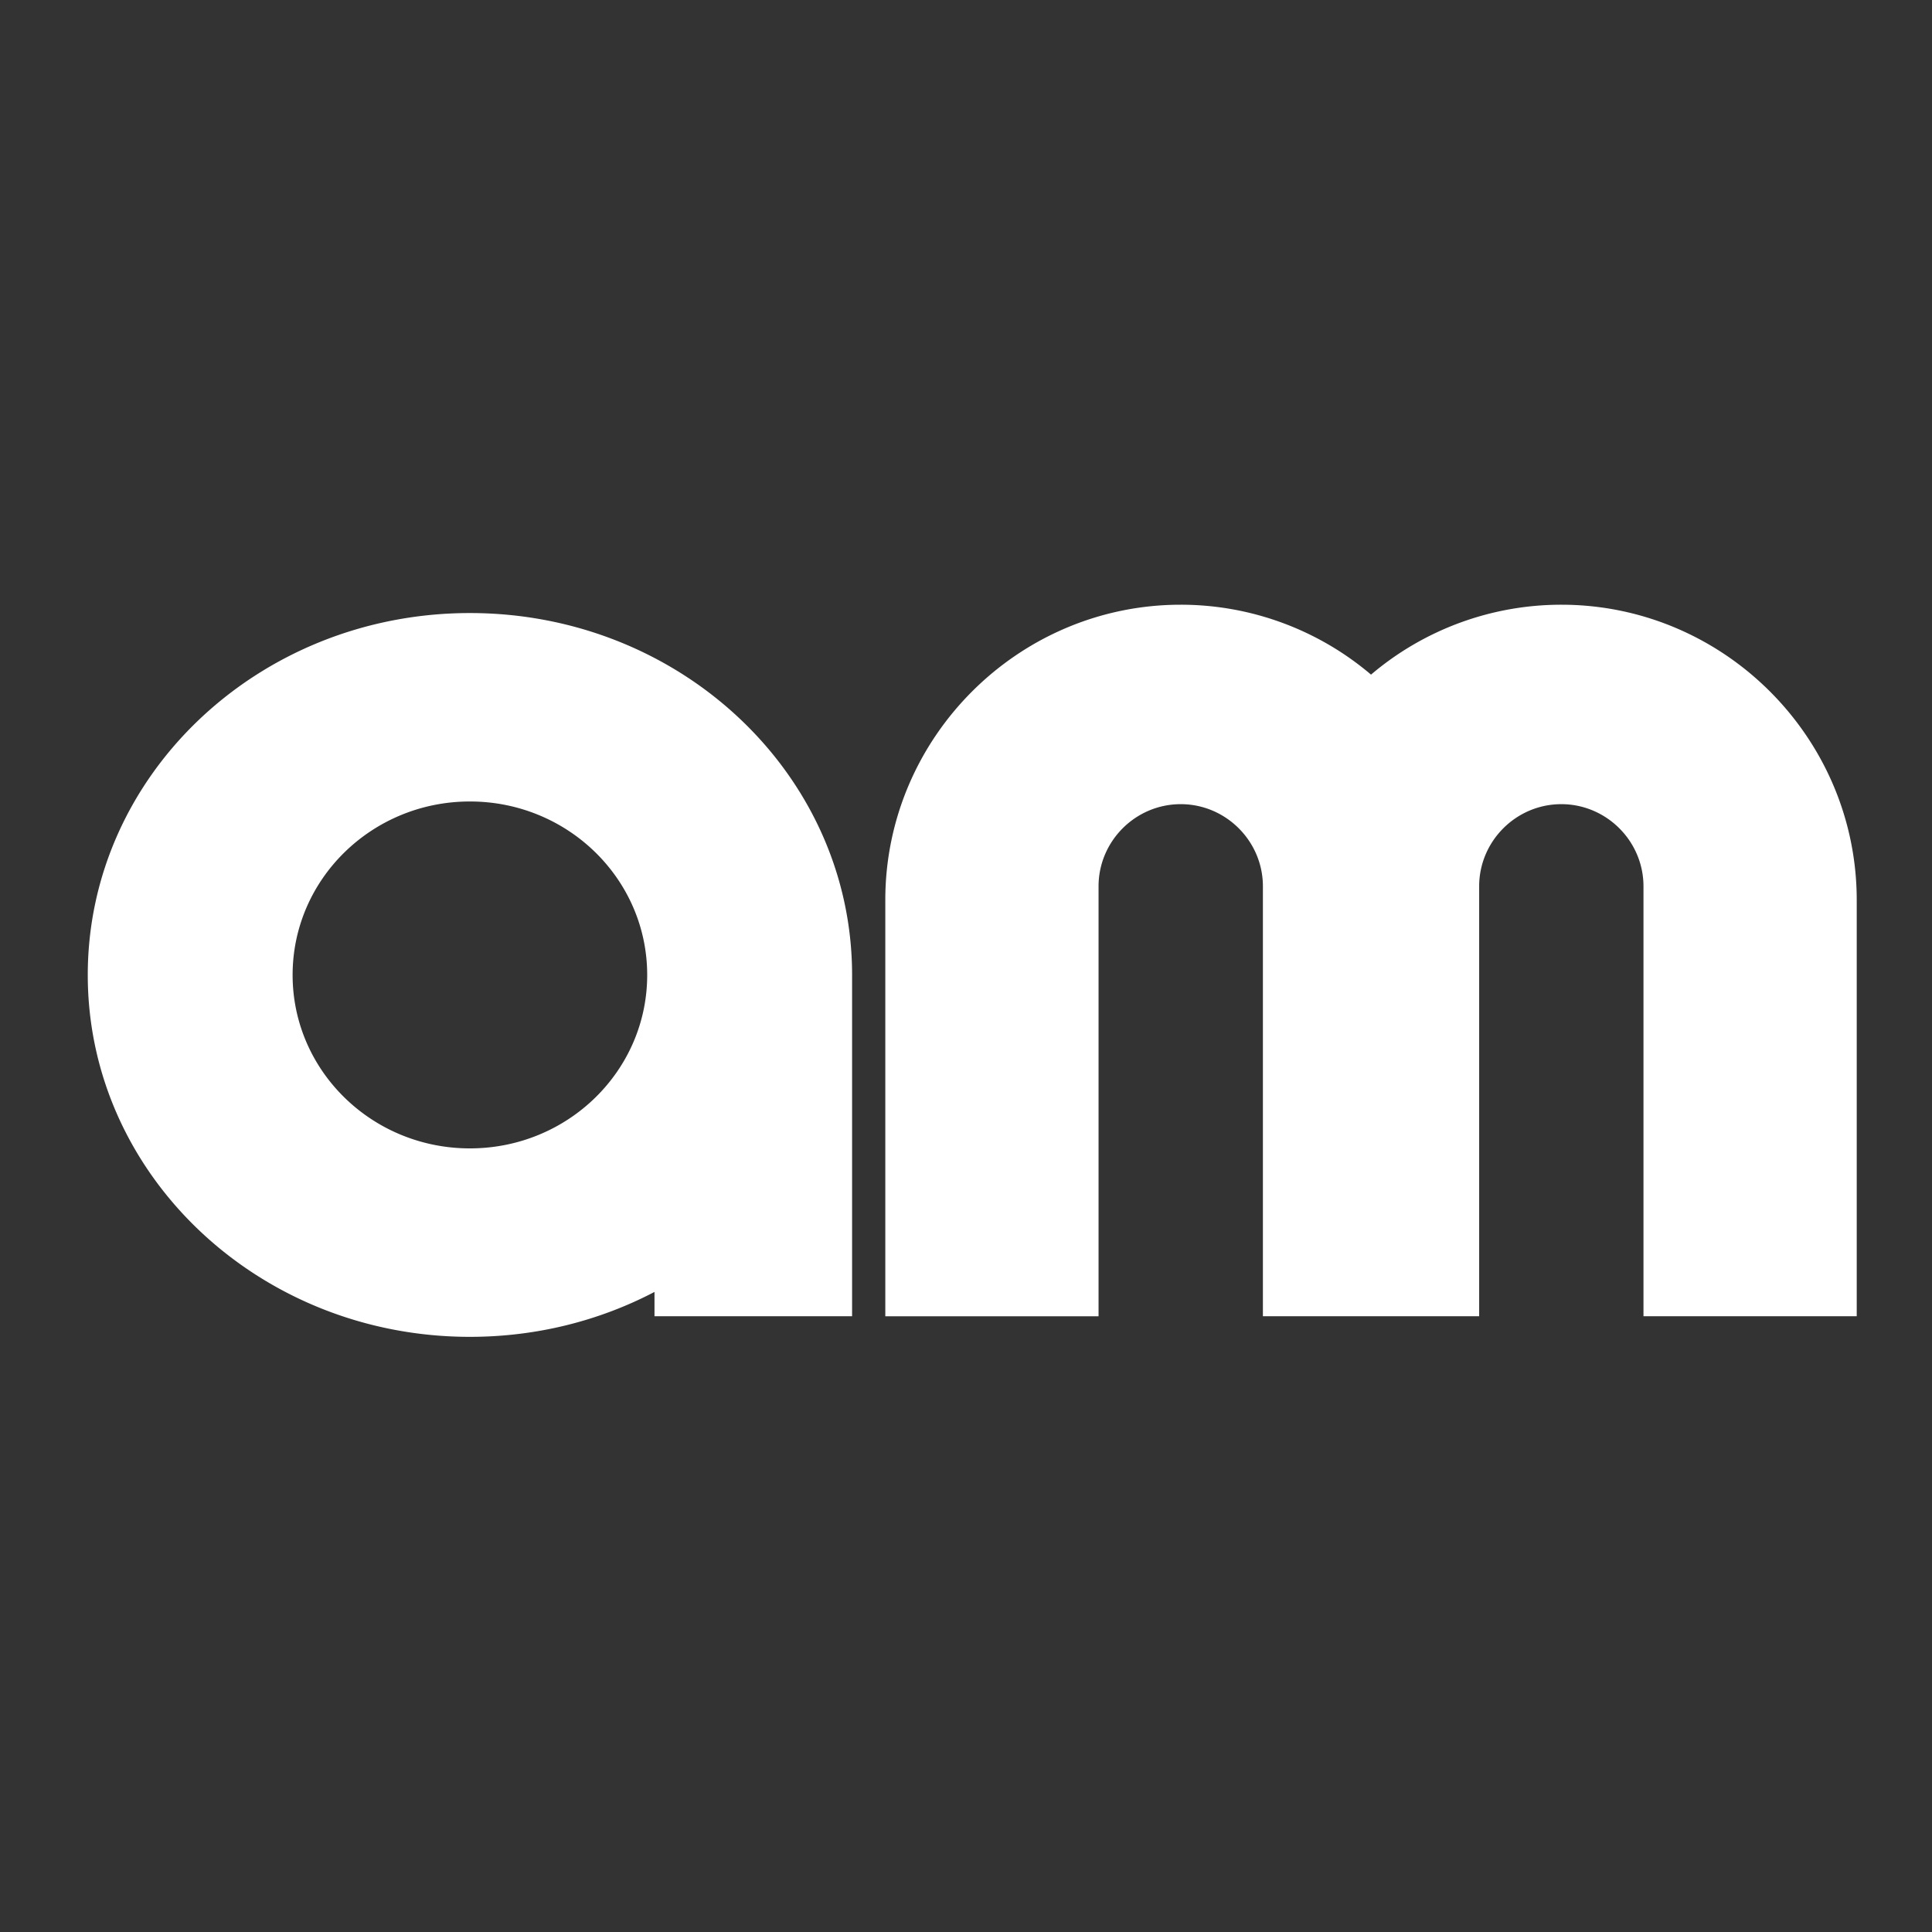 <svg xmlns="http://www.w3.org/2000/svg" width="77" height="77" fill="none"><rect width="100%" height="100%" fill="#333333" stroke="none"/><path fill="#fff" fill-rule="evenodd" d="M33.96 52.458v-13.6c0-7.968-6.819-14.425-15.232-14.425-8.41 0-15.23 6.457-15.23 14.425 0 7.966 6.82 14.422 15.23 14.422 2.669 0 5.175-.648 7.357-1.79v.968h7.875Zm-8.166-13.6c0 3.817-3.162 6.911-7.066 6.911-3.903 0-7.066-3.094-7.066-6.911 0-3.82 3.163-6.915 7.066-6.915 3.904 0 7.066 3.094 7.066 6.915Zm9.49-2.986V52.46h8.499V35.324c0-1.8 1.472-3.274 3.275-3.274 1.8 0 3.275 1.474 3.275 3.275v17.134h8.619V35.324c0-1.8 1.474-3.274 3.274-3.274s3.275 1.474 3.275 3.275v17.134H74V35.872c0-6.474-5.298-11.771-11.774-11.771a11.71 11.71 0 0 0-7.584 2.786 11.709 11.709 0 0 0-7.584-2.786c-6.477 0-11.774 5.297-11.774 11.771Z" clip-rule="evenodd"/></svg>